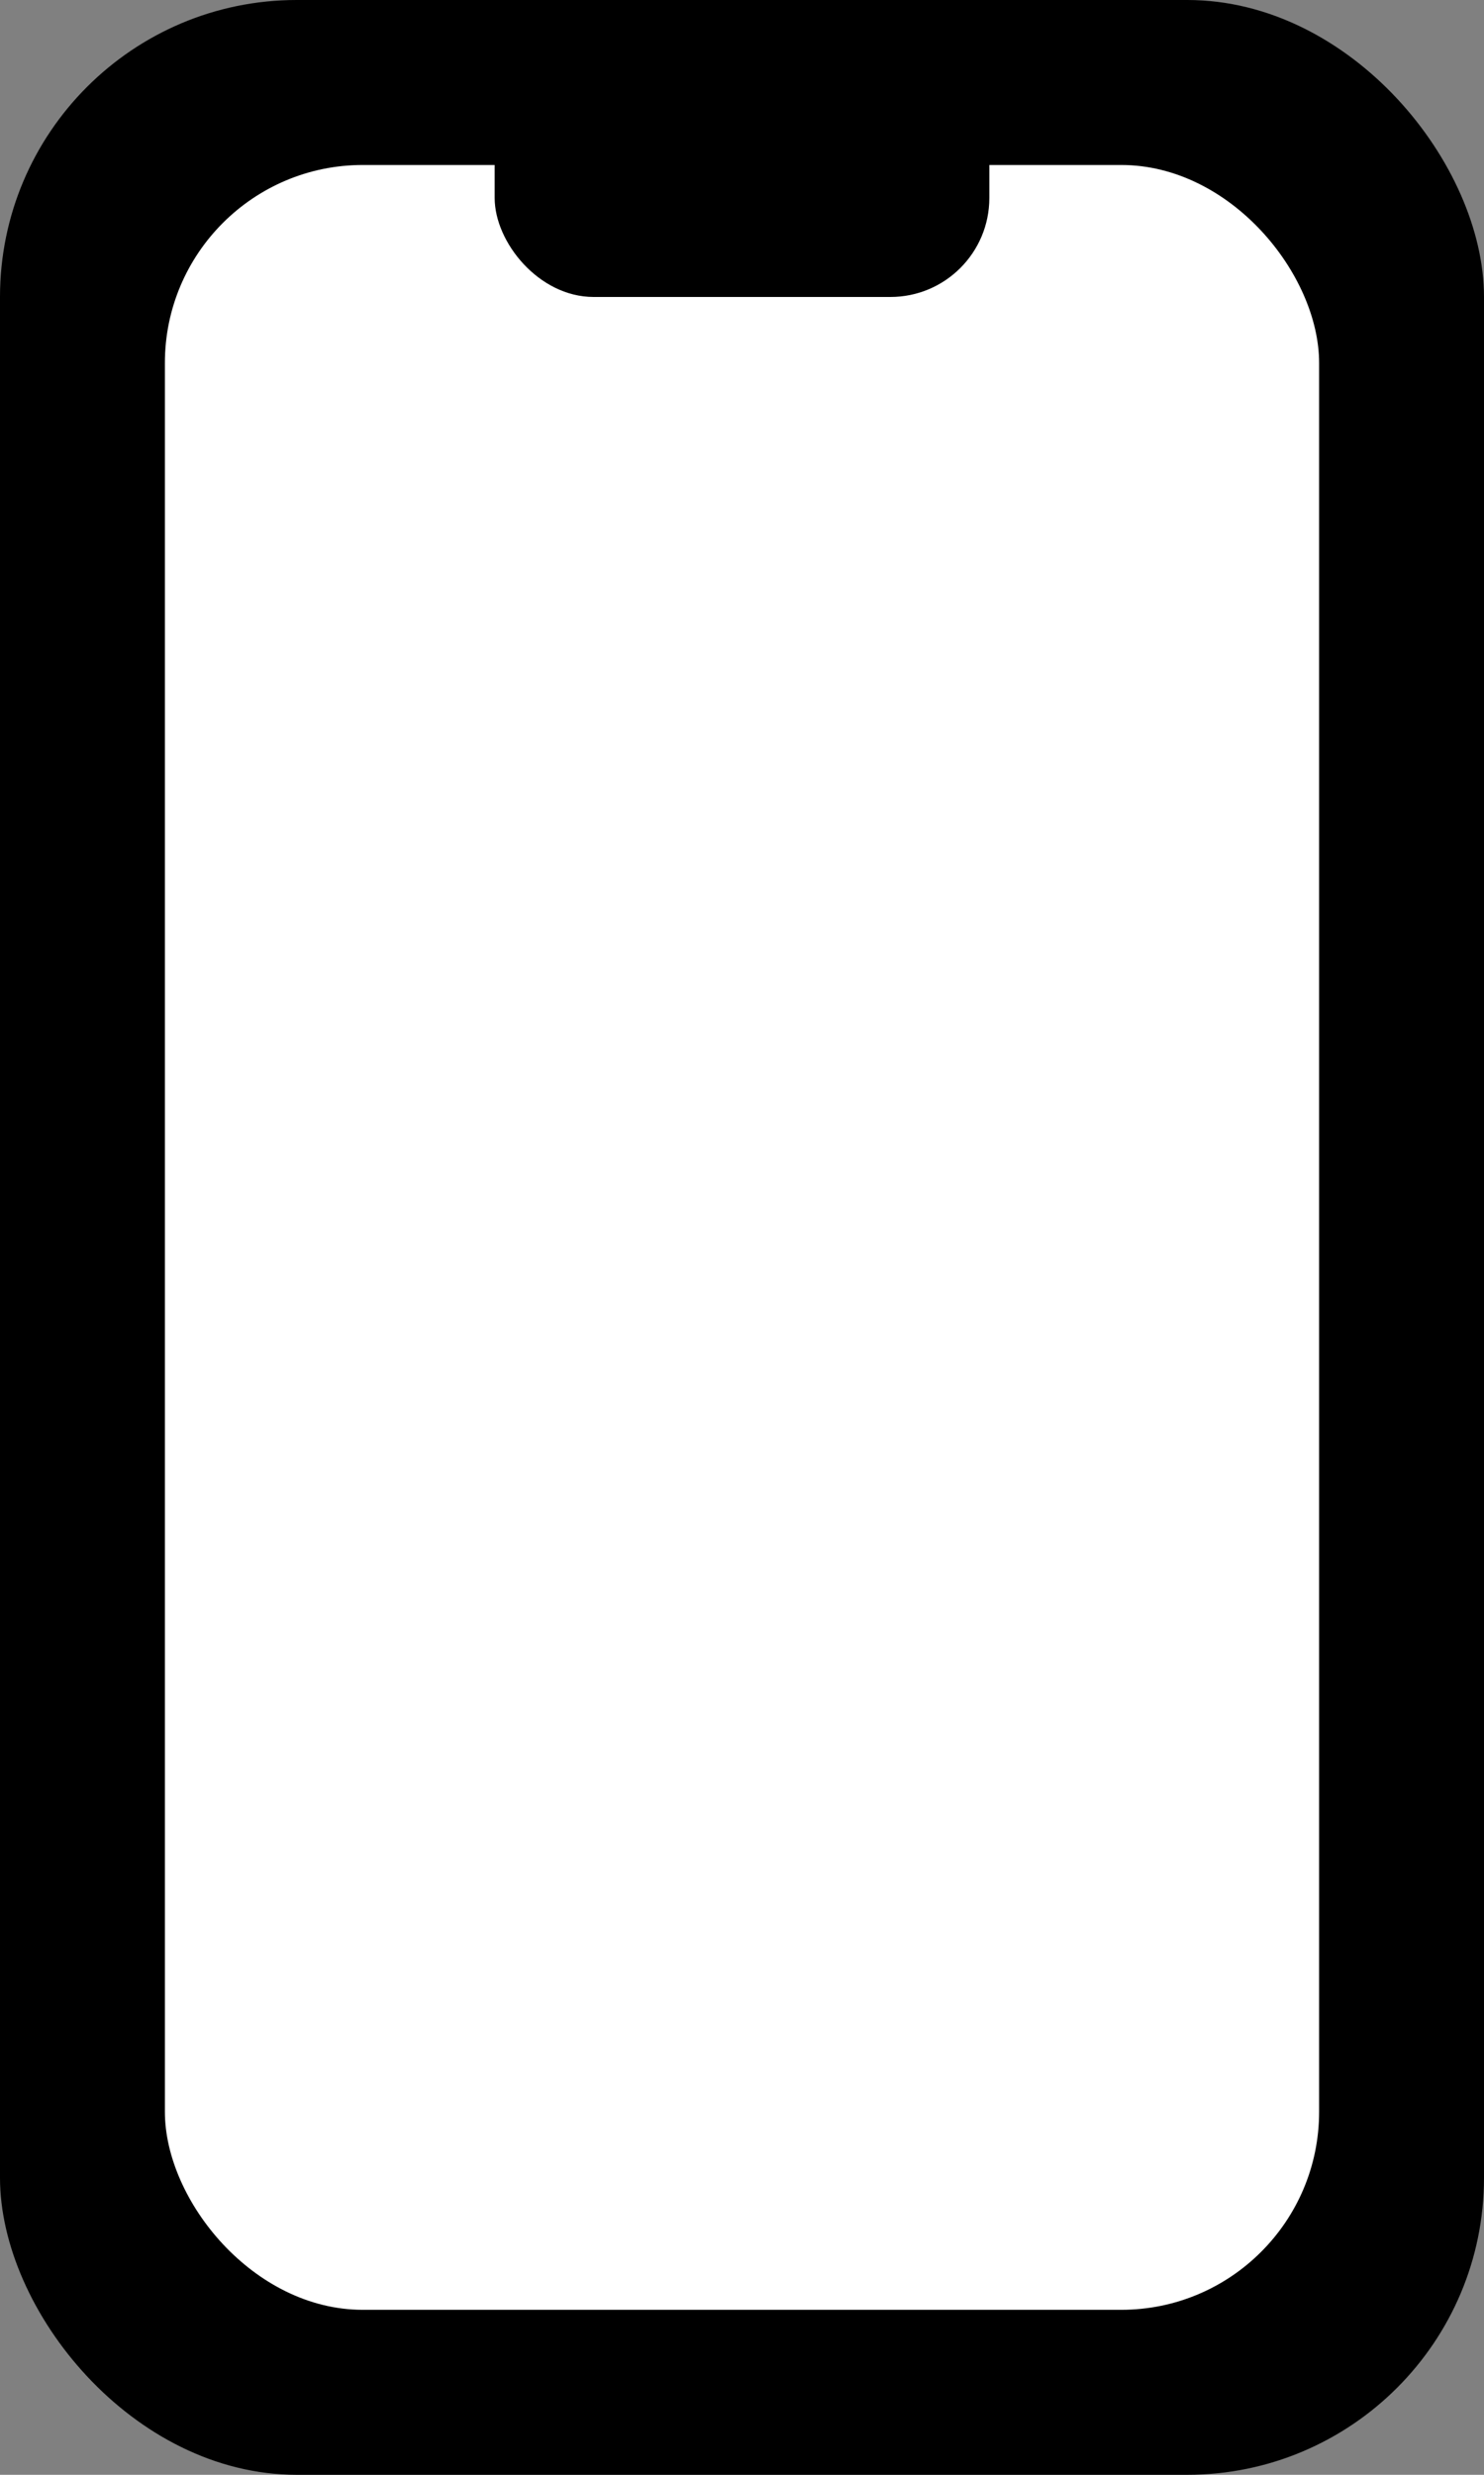 <svg width="45" height="75" viewBox="0 0 45 75" fill="none" xmlns="http://www.w3.org/2000/svg">
<rect x="0" y="0" width="45" height="75" fill="#808080" stroke="none"/>
<rect width="45" height="75" rx="9" fill="black"/>
<rect x="5" y="5" width="35" height="65" rx="6" fill="white"/>
<rect x="15" y="1" width="15" height="8" rx="3" fill="black"/>
</svg>
